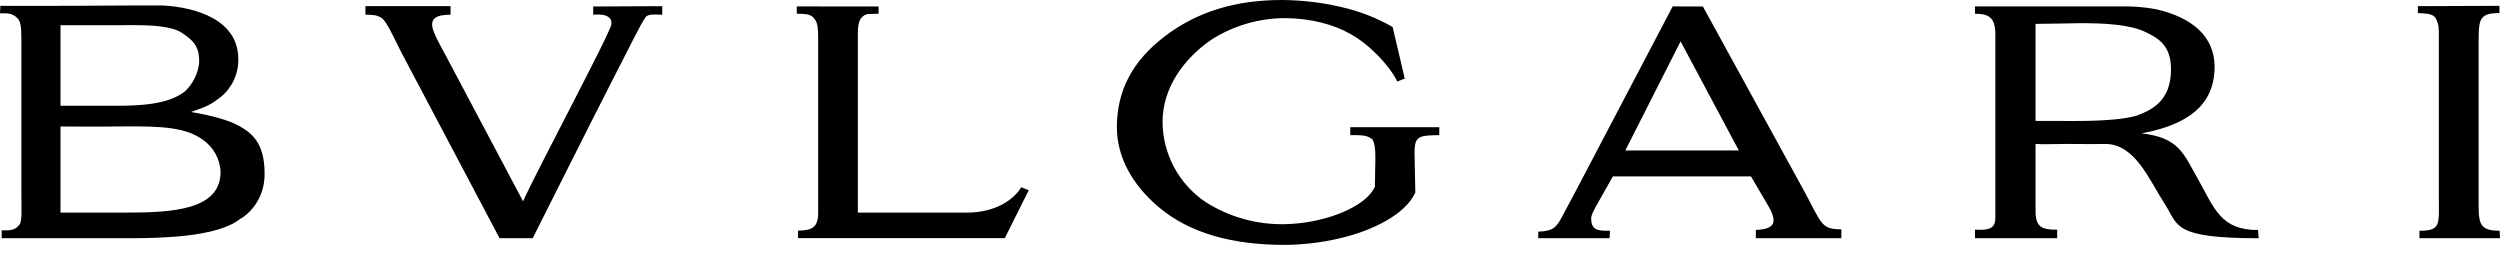 <svg width="147" height="15" viewBox="0 0 147 15" fill="none" xmlns="http://www.w3.org/2000/svg">
<path fill-rule="evenodd" clip-rule="evenodd" d="M75.472 0C72.634 -0.019 70.335 0.715 68.475 2.148C66.602 3.577 65.672 5.314 65.672 7.481C65.672 9.257 66.602 10.881 68.109 12.158C69.924 13.704 72.438 14.399 75.53 14.399C76.822 14.399 78.158 14.189 79.161 13.915C80.653 13.528 82.624 12.643 83.221 11.322L83.182 9.374C83.143 8.024 83.241 7.965 84.63 7.946V7.481H79.395V7.946C79.934 7.946 80.305 7.926 80.633 8.142C80.942 8.371 80.863 9.414 80.863 9.82L80.844 10.994C80.403 11.85 79.376 12.315 78.642 12.604C77.656 12.962 76.618 13.157 75.57 13.181C73.909 13.22 72.273 12.763 70.873 11.87C70.104 11.35 69.473 10.65 69.035 9.832C68.597 9.014 68.365 8.101 68.358 7.173C68.358 5.103 69.674 3.406 71.22 2.339C72.53 1.501 74.054 1.059 75.609 1.067C77.057 1.082 78.412 1.429 79.395 1.992C80.521 2.608 81.715 3.865 82.16 4.795L82.6 4.619L81.886 1.586C80.939 1.044 79.917 0.648 78.852 0.411C77.712 0.137 76.553 0.02 75.477 0H75.472ZM7.53 0.323C5.553 0.328 3.586 0.358 0.02 0.343L0 0.783C0.484 0.783 0.656 0.769 0.949 0.998C1.218 1.233 1.257 1.483 1.257 2.334V11.434C1.257 12.212 1.316 13 1.14 13.215C0.89 13.509 0.714 13.562 0.098 13.543V14.008H7.437C9.452 14.008 12.755 13.949 14.11 12.882C14.629 12.599 15.578 11.708 15.558 10.201C15.558 8.362 14.766 7.804 14.051 7.398C13.415 7.05 12.407 6.781 11.228 6.586C12.177 6.258 12.388 6.16 12.99 5.695C13.316 5.426 13.578 5.086 13.755 4.702C13.932 4.317 14.02 3.897 14.012 3.474C14.012 1.155 11.497 0.421 9.565 0.323H7.534H7.53ZM146.966 0.343L142.171 0.362V0.769C142.959 0.808 143.194 0.827 143.345 1.385C143.424 1.6 143.404 2.08 143.404 2.755V11.596C143.404 13.2 143.541 13.567 142.264 13.567V14.008H147L146.98 13.567C145.684 13.567 145.743 13.063 145.743 11.596V2.76C145.743 1.175 145.703 0.769 146.966 0.769V0.343ZM21.488 0.362V0.866C21.953 0.866 22.143 0.886 22.417 1.038C22.726 1.233 23.112 2.119 23.572 3.029L29.375 14.008H31.322C32.52 11.63 34.453 7.765 35.945 4.844C36.948 2.911 37.682 1.37 37.971 0.998C38.147 0.788 38.631 0.866 38.939 0.866V0.362L34.879 0.382V0.866C34.918 0.866 36.058 0.71 35.945 1.444C35.847 2.026 31.322 10.49 30.759 11.84L26.258 3.357C25.93 2.74 25.661 2.275 25.524 1.908C25.157 1.038 25.72 0.866 26.493 0.866V0.362H21.488ZM124.646 0.377H116.128V0.808C116.98 0.808 117.327 1.057 117.327 2.045V12.809C117.327 13.543 116.789 13.523 116.128 13.504V14.008H120.962V13.504C120.17 13.504 119.705 13.425 119.69 12.476V8.464C120.209 8.499 120.669 8.464 121.486 8.464C121.774 8.464 123.32 8.479 123.785 8.464C125.546 8.464 126.354 10.549 127.303 12.016C128.095 13.254 127.743 14.008 132.812 14.008C132.812 13.89 132.773 13.641 132.773 13.523C130.605 13.543 130.199 12.251 129.274 10.588C128.404 9.076 128.169 8.093 125.928 7.843C129.328 7.207 130.219 5.656 130.219 3.9C130.199 2.124 128.888 1.018 126.745 0.534C126.051 0.412 125.346 0.359 124.641 0.377H124.646ZM46.851 0.377V0.808C47.526 0.808 47.717 0.866 47.912 1.135C48.108 1.385 48.108 1.811 48.108 2.564V12.496C48.108 13.386 47.756 13.543 46.924 13.562V14.003H59.082L60.491 11.185L60.05 11.008C59.586 11.767 58.519 12.501 56.841 12.501H50.442V1.967C50.442 1.331 50.559 1.135 50.716 0.979C50.946 0.783 51.058 0.827 51.66 0.808V0.382L46.851 0.377ZM98.354 0.377L92.728 11.092C92.228 12.056 92.033 12.383 91.803 12.829C91.534 13.293 91.377 13.601 90.448 13.621V14.008H94.645L94.665 13.567C93.907 13.582 93.579 13.523 93.559 12.848C93.559 12.633 93.755 12.285 94.049 11.767L94.836 10.373H102.958L103.922 12.016C104.558 13.078 104.381 13.464 103.242 13.523V14.008H108.271V13.484C107.072 13.484 107.126 13.156 106.069 11.204L100.13 0.382L98.354 0.377ZM122.219 1.365C123.707 1.356 125.214 1.429 126.168 1.889C126.975 2.275 127.655 2.721 127.655 4.071C127.655 5.984 126.476 6.488 125.586 6.816C124.02 7.222 121.451 7.09 119.69 7.109V1.405C120.444 1.405 121.329 1.37 122.219 1.365ZM7.706 1.478C8.89 1.478 10.054 1.522 10.69 1.928C11.522 2.466 11.713 2.858 11.713 3.665C11.651 4.314 11.355 4.92 10.881 5.367C9.878 6.18 8.078 6.219 6.747 6.219H3.557V1.483H6.531L7.706 1.478ZM98.819 2.432L102.243 8.846H95.57L98.819 2.432ZM7.603 7.432C9.57 7.427 10.964 7.501 11.943 8.23C12.246 8.442 12.496 8.722 12.675 9.047C12.853 9.372 12.954 9.733 12.97 10.103C12.97 12.344 10.167 12.501 7.402 12.501H3.557V7.437C4.599 7.437 5.68 7.457 6.727 7.437L7.603 7.432Z" fill="black"/>
</svg>
